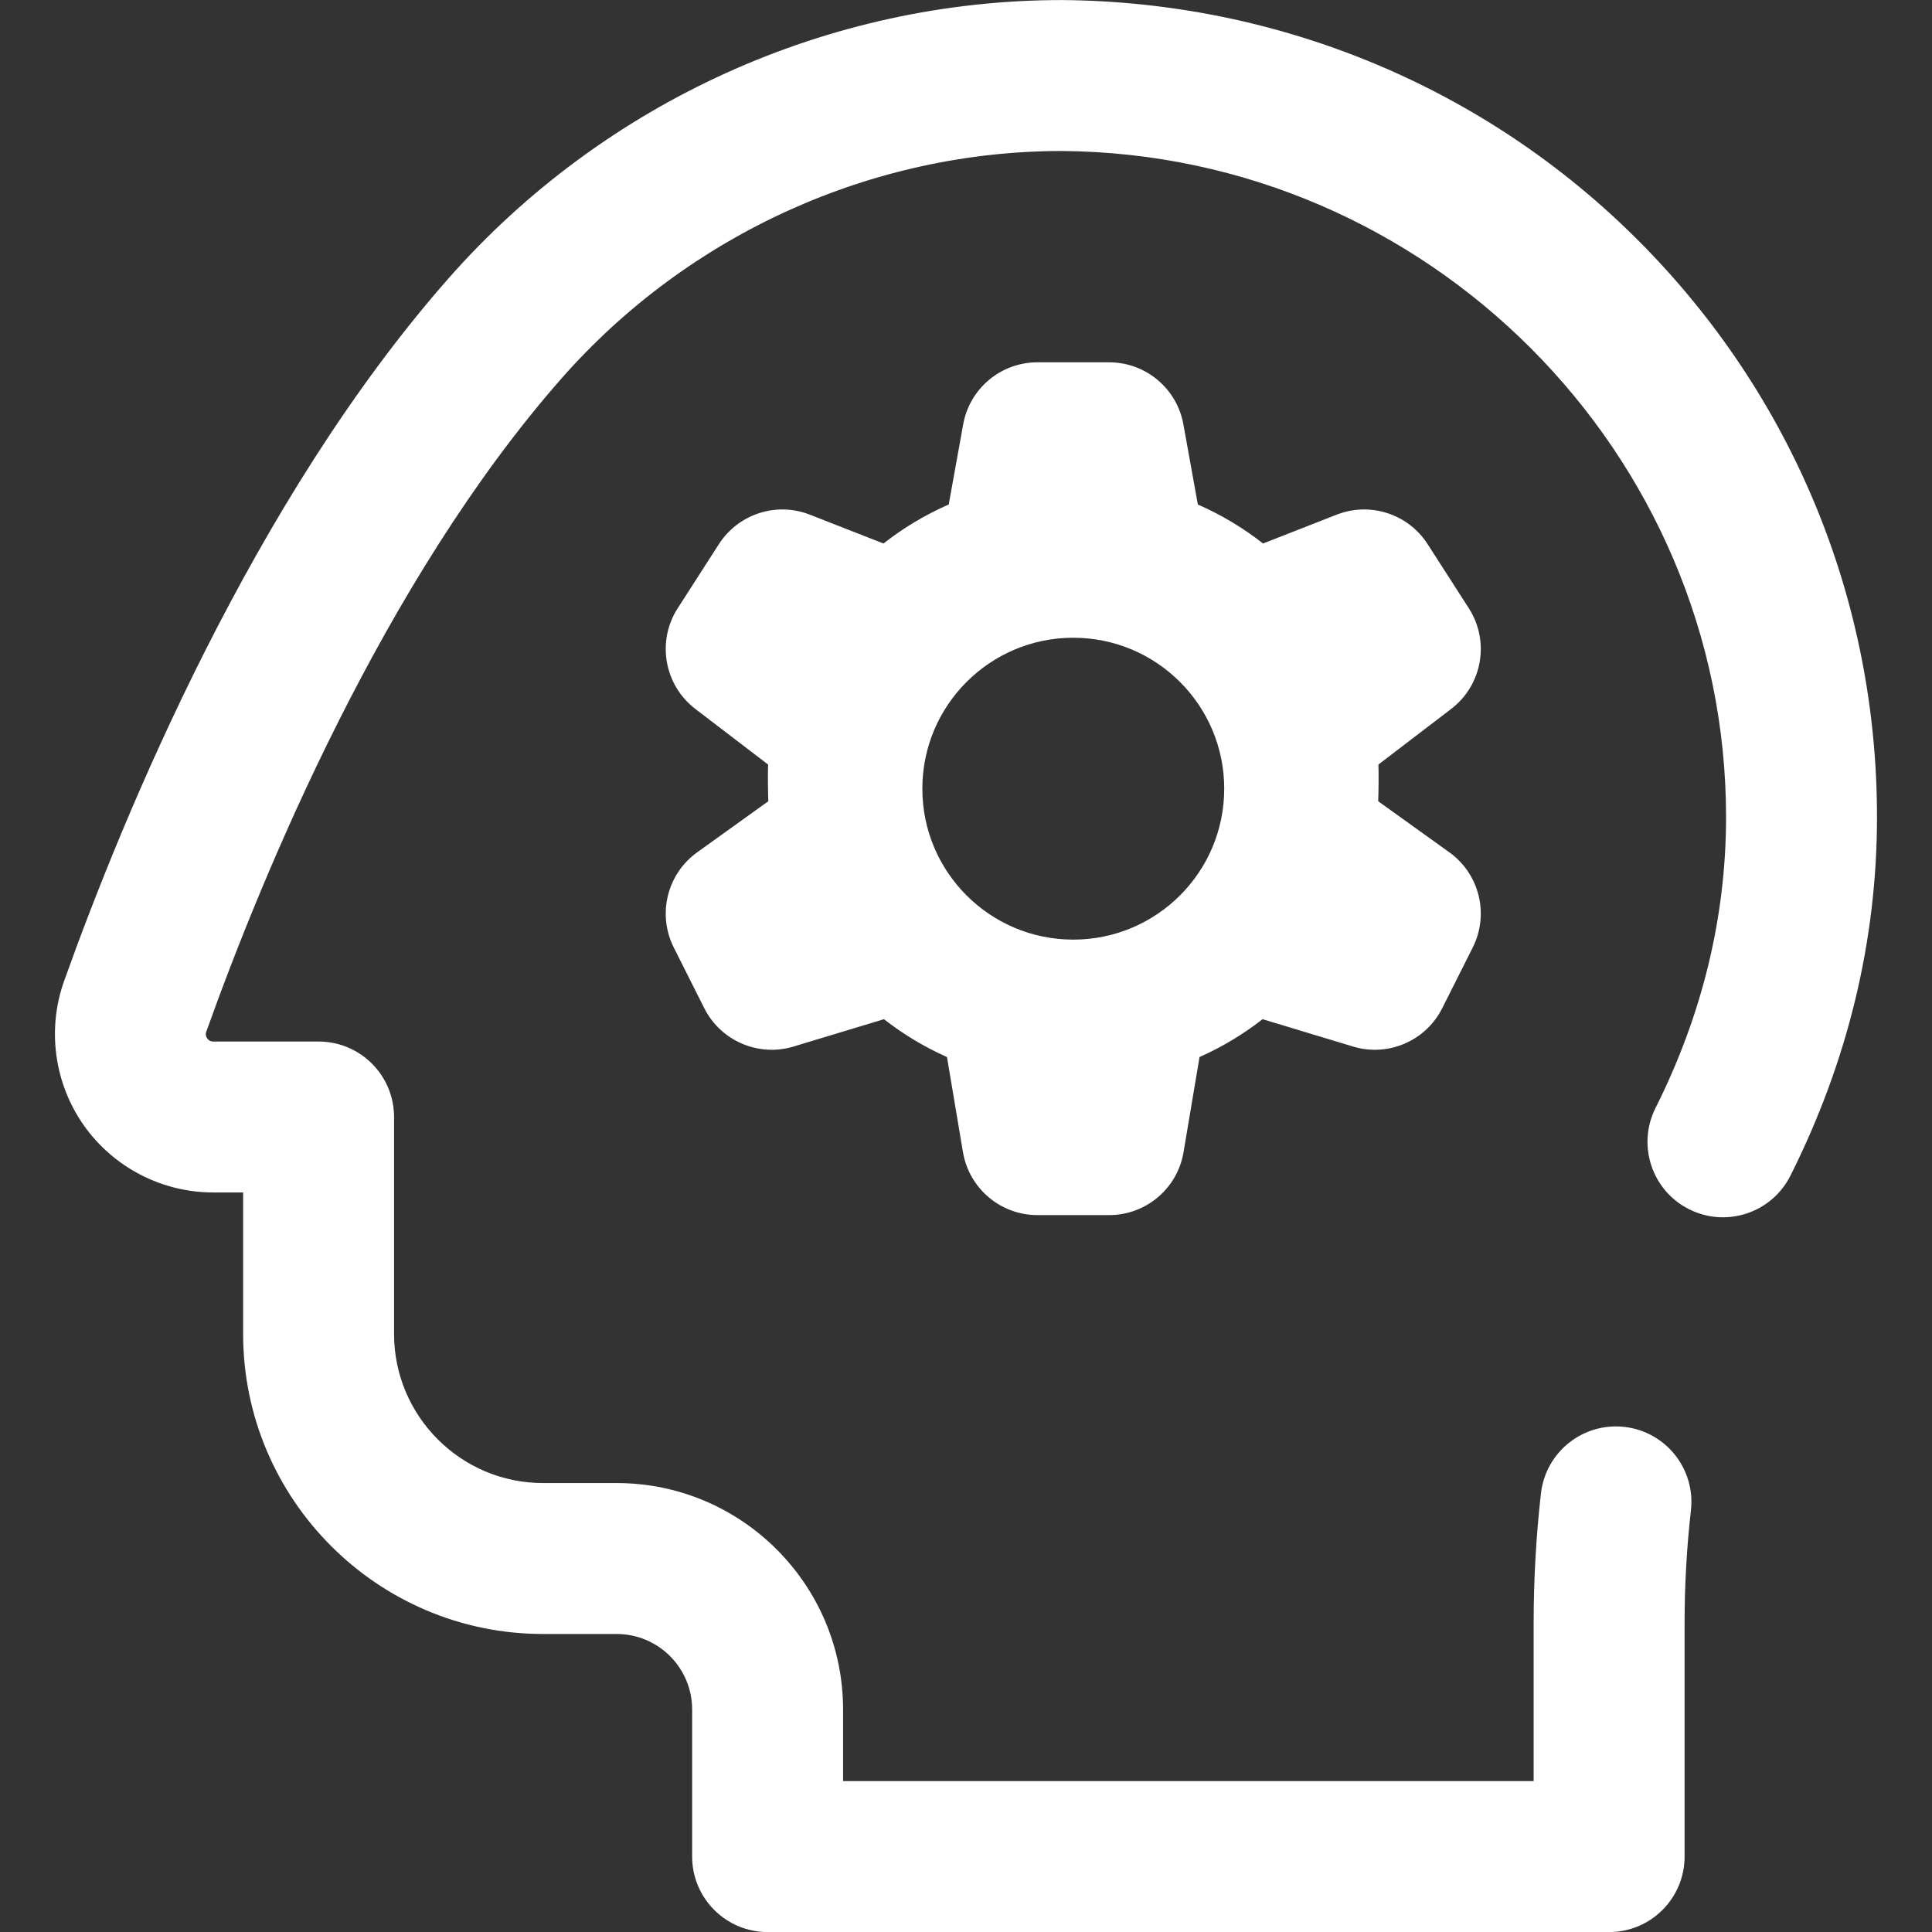 <svg width="32" height="32" viewBox="0 0 32 32" fill="none" xmlns="http://www.w3.org/2000/svg">
<rect x="0" y="0" width="32" height="32" fill="#333333" stroke="none"/>
<g clip-path="url(#clip0_1723_6733)">
<path d="M31.089 13.54C31.088 15.583 30.605 17.579 29.655 19.473C29.345 20.09 28.594 20.339 27.977 20.029C27.36 19.72 27.111 18.968 27.421 18.351C28.195 16.808 28.588 15.189 28.589 13.539C28.592 7.498 23.639 2.546 17.589 2.501C14.457 2.501 11.412 3.87 9.304 6.264C6.348 9.623 4.347 14.486 3.417 17.087C3.411 17.103 3.396 17.147 3.432 17.199C3.469 17.251 3.515 17.251 3.533 17.251H5.277C5.967 17.251 6.527 17.811 6.527 18.501V22.095C6.527 23.456 7.634 24.564 8.995 24.564H10.214C12.282 24.564 13.964 26.246 13.964 28.314V29.501H25.402V26.887C25.402 26.17 25.442 25.447 25.523 24.735C25.601 24.049 26.221 23.556 26.906 23.634C27.592 23.712 28.085 24.331 28.007 25.017C27.937 25.635 27.902 26.264 27.902 26.887V30.751C27.902 31.441 27.342 32.001 26.652 32.001H12.714C12.024 32.001 11.464 31.441 11.464 30.751V28.314C11.464 27.624 10.903 27.064 10.214 27.064H8.995C6.256 27.064 4.027 24.834 4.027 22.095V19.751H3.533C2.681 19.751 1.879 19.335 1.388 18.639C0.898 17.942 0.776 17.047 1.063 16.245C2.053 13.476 4.196 8.284 7.427 4.613C10.01 1.678 13.739 0.001 17.589 0.001C21.184 0.028 24.614 1.448 27.152 4C29.693 6.555 31.091 9.943 31.089 13.54ZM24.393 15.694L23.888 16.699C23.616 17.239 22.997 17.508 22.417 17.336L20.912 16.881C20.593 17.13 20.243 17.341 19.868 17.508L19.605 19.073C19.508 19.68 18.985 20.126 18.37 20.126H17.183C16.569 20.126 16.046 19.68 15.948 19.073L15.685 17.508C15.31 17.341 14.96 17.13 14.641 16.881L13.137 17.336C12.557 17.508 11.937 17.239 11.665 16.699L11.16 15.694C10.884 15.145 11.048 14.477 11.546 14.118L12.726 13.271C12.719 13.161 12.717 12.754 12.722 12.663L11.518 11.743C11.001 11.348 10.873 10.621 11.225 10.074L11.907 9.013C12.23 8.511 12.861 8.307 13.415 8.525L14.633 9.002C14.963 8.744 15.325 8.526 15.714 8.356L15.953 7.03C16.06 6.434 16.578 6.001 17.183 6.001H18.371C18.976 6.001 19.494 6.434 19.601 7.03L19.84 8.356C20.228 8.526 20.591 8.744 20.92 9.002L22.138 8.525C22.693 8.307 23.324 8.511 23.646 9.013L24.328 10.074C24.68 10.621 24.553 11.348 24.035 11.743L22.831 12.663C22.836 12.754 22.834 13.161 22.827 13.271L24.007 14.118C24.506 14.477 24.669 15.145 24.393 15.694ZM20.277 13.063C20.277 11.683 19.157 10.563 17.777 10.563C16.396 10.563 15.277 11.683 15.277 13.063C15.277 14.444 16.396 15.563 17.777 15.563C19.157 15.563 20.277 14.444 20.277 13.063Z" fill="white"/>
</g>
<defs>
<clipPath id="clip0_1723_6733">
<rect width="32" height="32" fill="white" transform="translate(0 0.001)"/>
</clipPath>
</defs>
</svg>
